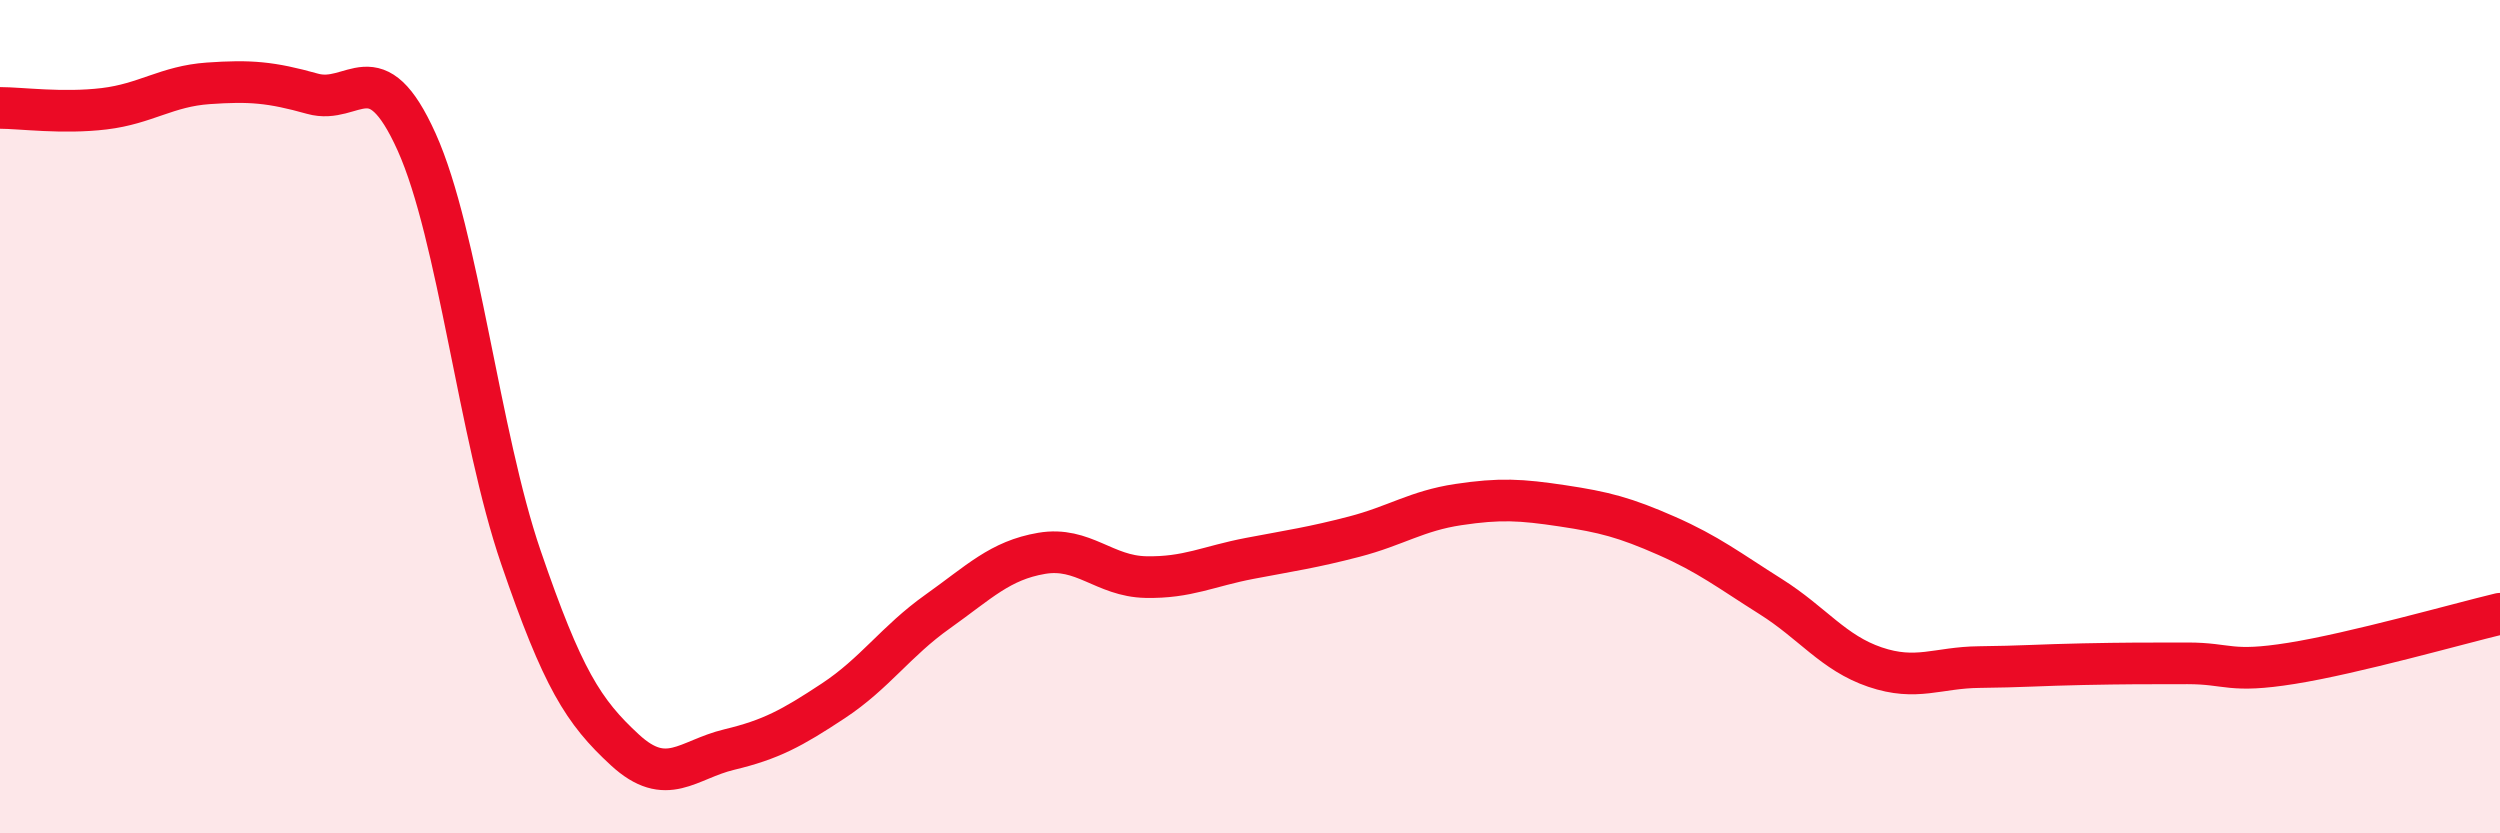 
    <svg width="60" height="20" viewBox="0 0 60 20" xmlns="http://www.w3.org/2000/svg">
      <path
        d="M 0,2.59 C 0.5,2.59 1.5,2.73 2.5,2.61 C 3.5,2.49 4,2.07 5,2 C 6,1.93 6.5,1.97 7.5,2.25 C 8.5,2.53 9,1.19 10,3.41 C 11,5.63 11.5,10.45 12.5,13.37 C 13.5,16.29 14,17.08 15,18 C 16,18.92 16.5,18.23 17.5,17.99 C 18.5,17.75 19,17.48 20,16.82 C 21,16.16 21.5,15.39 22.5,14.68 C 23.5,13.97 24,13.45 25,13.28 C 26,13.11 26.5,13.83 27.5,13.85 C 28.5,13.87 29,13.59 30,13.4 C 31,13.21 31.5,13.14 32.5,12.88 C 33.5,12.62 34,12.26 35,12.11 C 36,11.96 36.5,11.99 37.5,12.14 C 38.5,12.29 39,12.42 40,12.86 C 41,13.3 41.5,13.69 42.5,14.32 C 43.5,14.95 44,15.67 45,16.01 C 46,16.35 46.5,16.02 47.5,16.01 C 48.5,16 49,15.96 50,15.94 C 51,15.92 51.5,15.92 52.5,15.92 C 53.5,15.92 53.5,16.16 55,15.92 C 56.5,15.68 59,14.97 60,14.73L60 20L0 20Z"
        fill="#EB0A25"
        opacity="0.1"
        stroke-linecap="round"
        stroke-linejoin="round"
      />
      <path
        d="M 0,2.59 C 0.5,2.59 1.5,2.73 2.5,2.61 C 3.5,2.49 4,2.07 5,2 C 6,1.93 6.5,1.97 7.5,2.25 C 8.5,2.53 9,1.19 10,3.41 C 11,5.63 11.5,10.45 12.5,13.37 C 13.5,16.29 14,17.08 15,18 C 16,18.92 16.5,18.23 17.5,17.99 C 18.5,17.75 19,17.48 20,16.82 C 21,16.16 21.5,15.39 22.5,14.68 C 23.5,13.97 24,13.45 25,13.28 C 26,13.11 26.5,13.83 27.5,13.85 C 28.5,13.87 29,13.59 30,13.4 C 31,13.21 31.5,13.14 32.5,12.88 C 33.5,12.62 34,12.26 35,12.11 C 36,11.96 36.5,11.99 37.5,12.14 C 38.5,12.29 39,12.42 40,12.86 C 41,13.3 41.5,13.69 42.5,14.32 C 43.5,14.95 44,15.67 45,16.01 C 46,16.35 46.5,16.02 47.5,16.01 C 48.5,16 49,15.96 50,15.94 C 51,15.92 51.5,15.92 52.5,15.92 C 53.5,15.92 53.5,16.16 55,15.92 C 56.5,15.68 59,14.97 60,14.73"
        stroke="#EB0A25"
        stroke-width="1"
        fill="none"
        stroke-linecap="round"
        stroke-linejoin="round"
      />
    </svg>
  